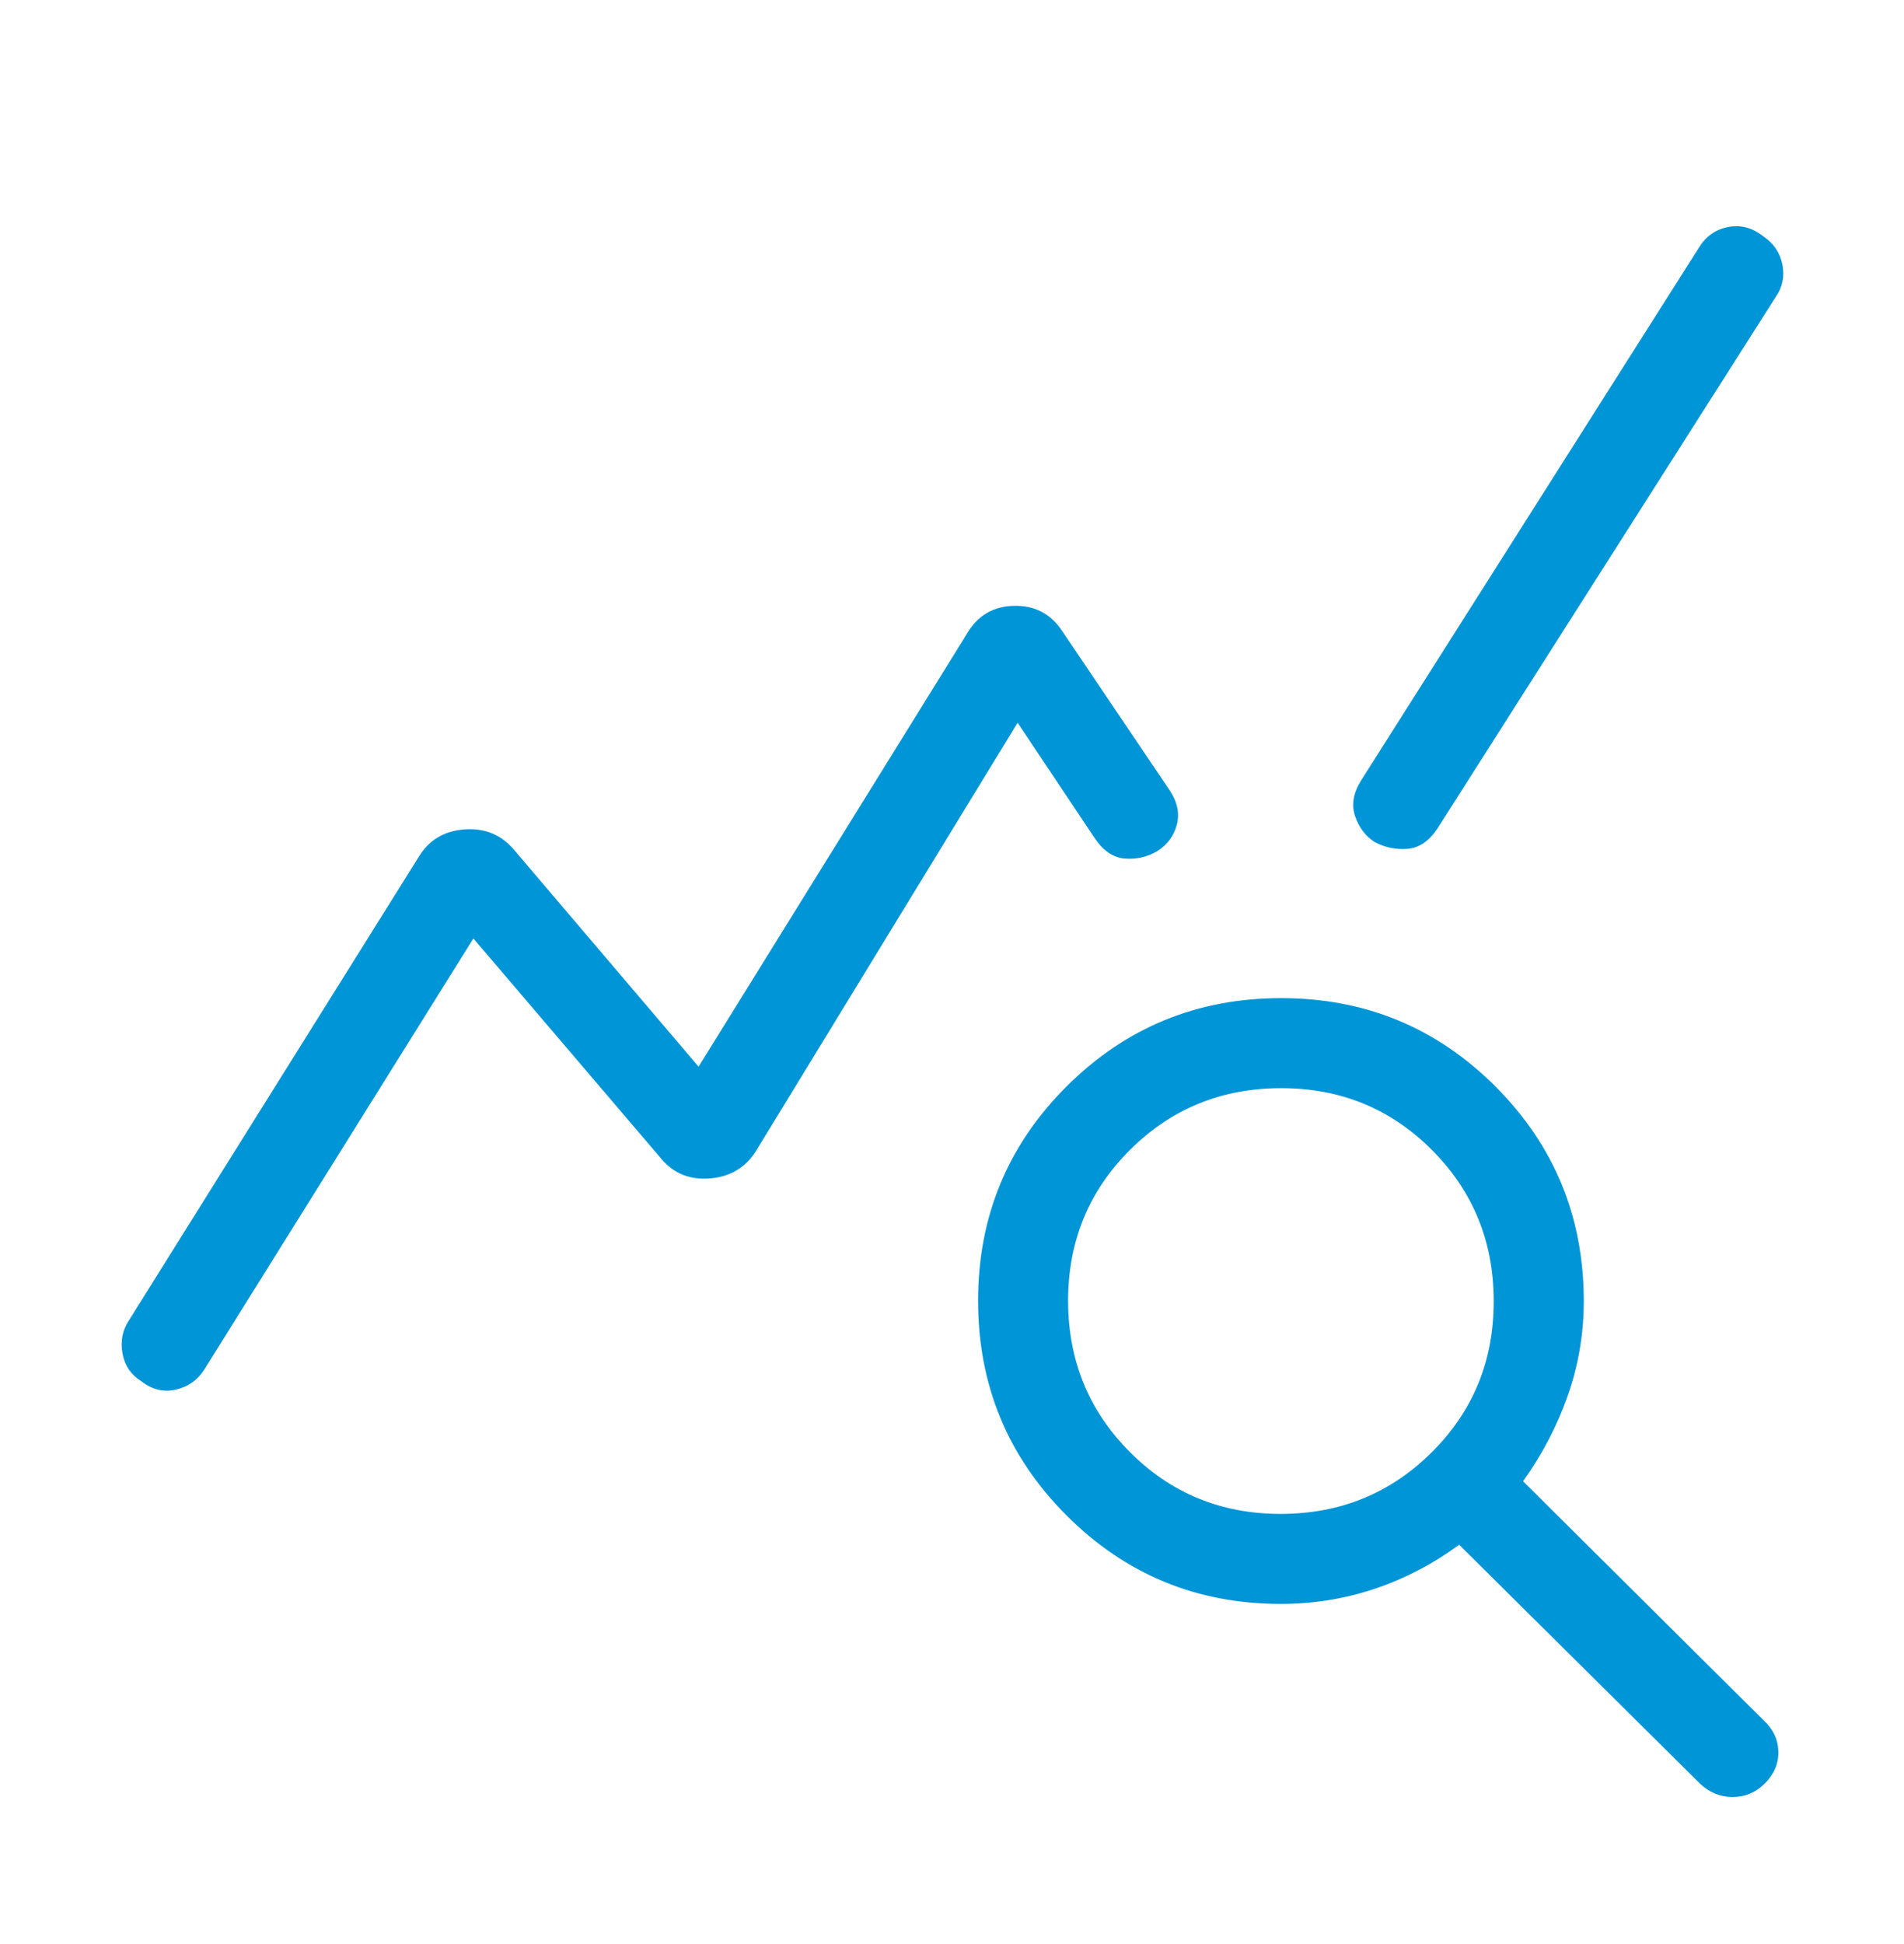 <svg width="48" height="49" viewBox="0 0 48 49" fill="none" xmlns="http://www.w3.org/2000/svg">
<g id="query_stats">
<mask id="mask0_1161_311" style="mask-type:alpha" maskUnits="userSpaceOnUse" x="0" y="0" width="48" height="49">
<rect id="Bounding box" y="0.5" width="48" height="48" fill="#D9D9D9"/>
</mask>
<g mask="url(#mask0_1161_311)">
<path id="query_stats_2" d="M3.557 34.81C3.295 34.645 3.138 34.409 3.086 34.104C3.034 33.799 3.088 33.524 3.25 33.281L10.569 21.577C10.823 21.169 11.199 20.946 11.696 20.906C12.194 20.866 12.603 21.023 12.923 21.377L17.611 26.885L24.381 15.966C24.648 15.512 25.043 15.28 25.567 15.27C26.092 15.259 26.497 15.475 26.785 15.916L29.477 19.904C29.679 20.201 29.743 20.494 29.669 20.781C29.595 21.068 29.429 21.292 29.173 21.454C28.917 21.603 28.643 21.665 28.352 21.64C28.061 21.615 27.808 21.442 27.593 21.119L25.654 18.216L19.046 29.031C18.779 29.439 18.397 29.662 17.9 29.702C17.403 29.742 17 29.585 16.692 29.231L11.934 23.654L5.165 34.496C4.996 34.773 4.754 34.949 4.44 35.023C4.126 35.097 3.832 35.026 3.557 34.81ZM32.292 40.427C30.175 40.427 28.373 39.683 26.887 38.196C25.401 36.709 24.658 34.906 24.658 32.787C24.658 30.667 25.401 28.866 26.889 27.383C28.376 25.9 30.179 25.158 32.298 25.158C34.417 25.158 36.219 25.901 37.702 27.387C39.185 28.873 39.927 30.675 39.927 32.793C39.927 33.621 39.792 34.417 39.521 35.183C39.251 35.948 38.876 36.665 38.396 37.335L44.458 43.358C44.701 43.581 44.826 43.844 44.833 44.148C44.839 44.452 44.724 44.722 44.486 44.958C44.261 45.181 43.992 45.293 43.68 45.293C43.368 45.293 43.093 45.181 42.858 44.958L36.785 38.935C36.123 39.422 35.413 39.792 34.654 40.046C33.895 40.3 33.108 40.427 32.292 40.427ZM32.285 38.158C33.785 38.158 35.055 37.639 36.096 36.603C37.137 35.567 37.657 34.299 37.657 32.8C37.657 31.3 37.139 30.03 36.103 28.989C35.067 27.948 33.799 27.427 32.3 27.427C30.8 27.427 29.529 27.945 28.488 28.982C27.448 30.018 26.927 31.286 26.927 32.786C26.927 34.285 27.445 35.555 28.482 36.596C29.518 37.637 30.786 38.158 32.285 38.158ZM34.654 21.223C34.423 21.074 34.259 20.856 34.161 20.569C34.064 20.282 34.117 19.98 34.319 19.662L42.834 6.235C43.004 5.958 43.245 5.787 43.559 5.723C43.873 5.659 44.169 5.735 44.447 5.952C44.712 6.13 44.874 6.368 44.934 6.667C44.993 6.966 44.938 7.237 44.769 7.481L36.234 20.889C36.019 21.207 35.766 21.376 35.475 21.396C35.184 21.417 34.91 21.359 34.654 21.223Z" fill="#0095D6"/>
</g>
</g>
</svg>

